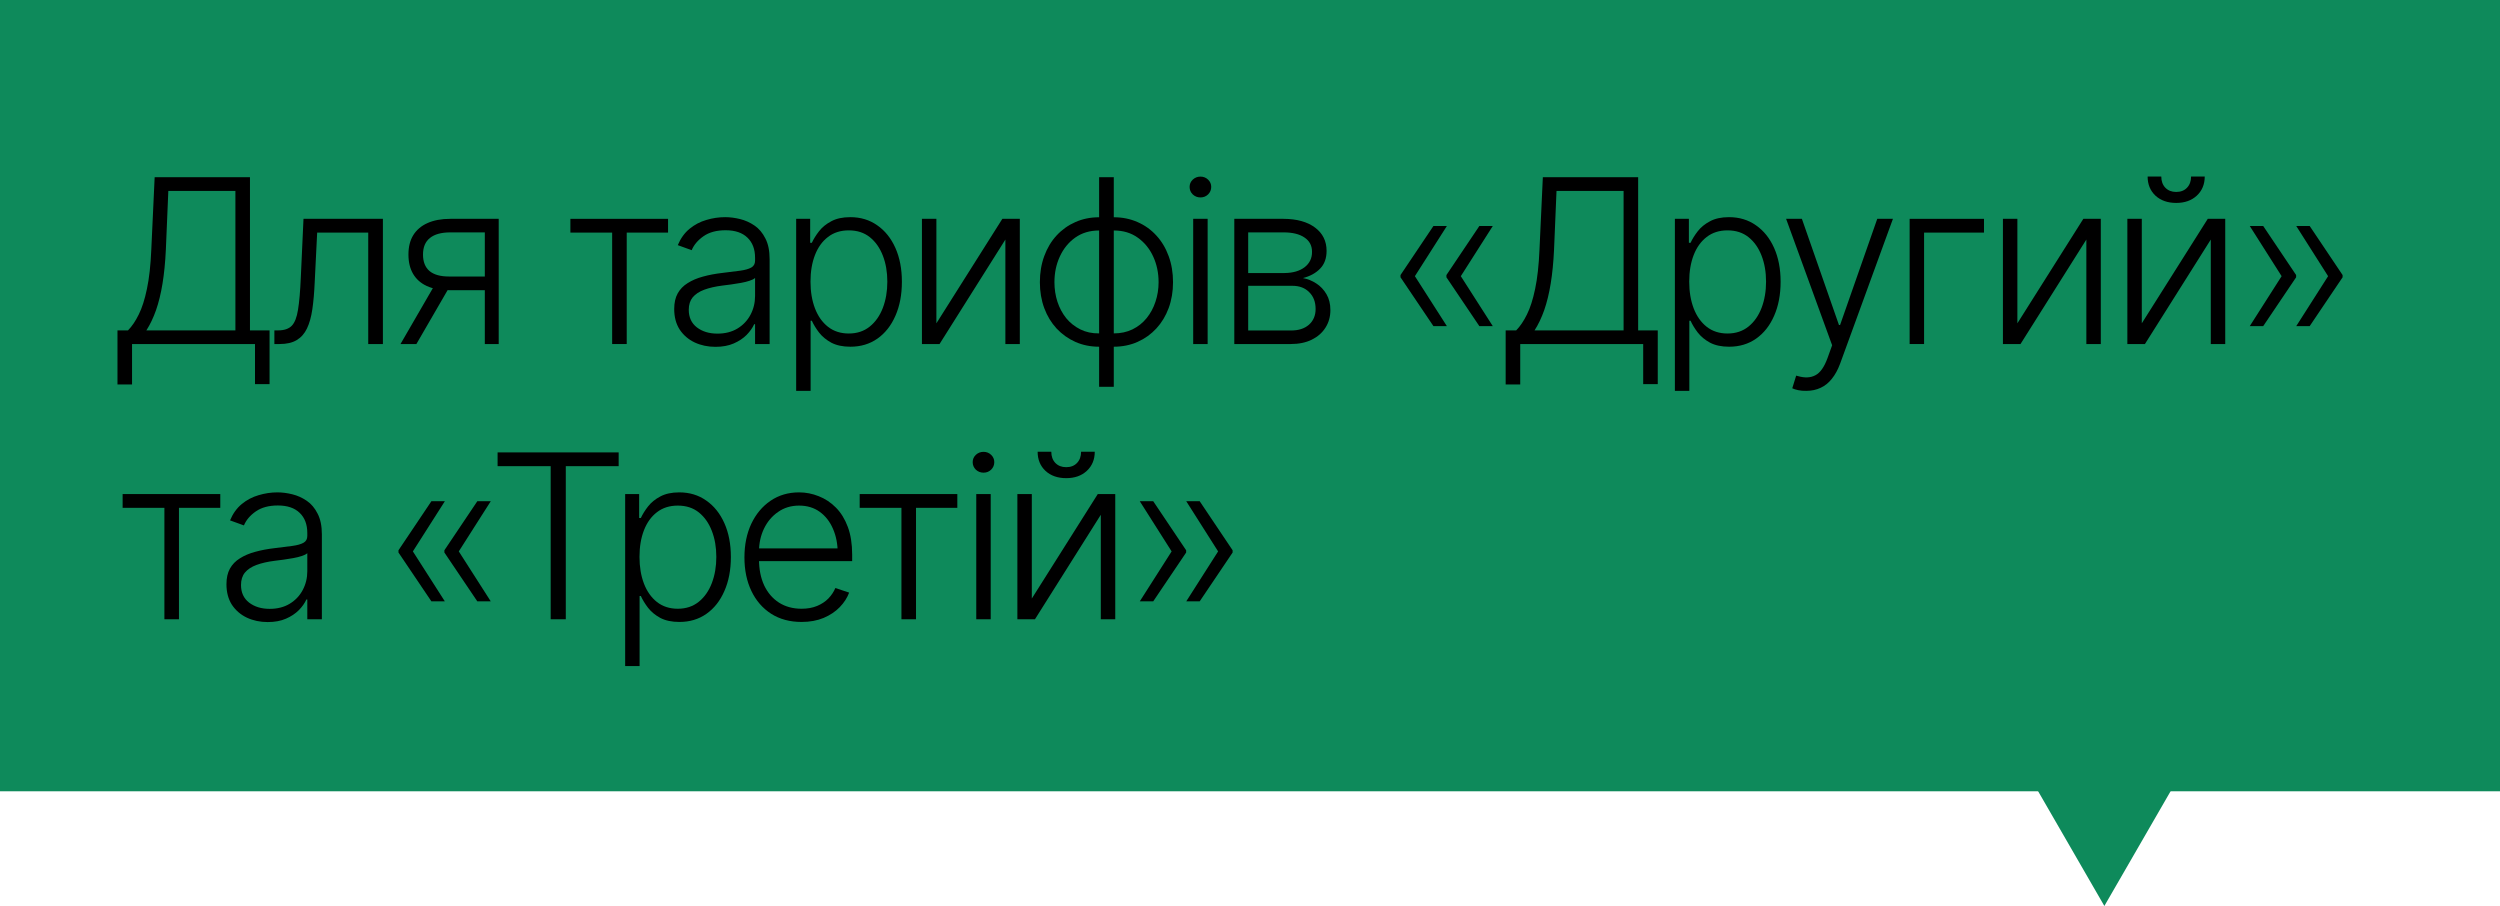 <svg width="218" height="79" viewBox="0 0 218 79" fill="none" xmlns="http://www.w3.org/2000/svg">
<path d="M183.5 79L176.139 66.25H190.861L183.5 79Z" fill="#0E8A5B"/>
<path d="M0 0H218V69H0V0Z" fill="#0E8A5B"/>
<path d="M10.244 33.525V28.809H11.162C11.507 28.457 11.82 27.995 12.1 27.422C12.386 26.849 12.624 26.107 12.812 25.195C13.008 24.277 13.135 23.135 13.193 21.768L13.486 15.449H21.797V28.809H23.506V33.496H22.236V30H11.514V33.525H10.244ZM12.764 28.809H20.527V16.65H14.678L14.463 21.768C14.411 22.874 14.313 23.864 14.17 24.736C14.027 25.609 13.838 26.38 13.604 27.051C13.369 27.715 13.089 28.301 12.764 28.809Z" fill="black"/>
<path d="M23.926 30V28.809H24.258C24.785 28.809 25.179 28.675 25.44 28.408C25.7 28.141 25.883 27.676 25.987 27.012C26.097 26.341 26.179 25.404 26.231 24.199L26.465 19.082H33.389V30H32.11V20.283H27.657L27.442 24.619C27.403 25.511 27.334 26.292 27.237 26.963C27.139 27.634 26.983 28.193 26.768 28.643C26.553 29.092 26.254 29.43 25.869 29.658C25.492 29.886 24.994 30 24.375 30H23.926Z" fill="black"/>
<path d="M42.276 30V20.264H39.268C38.487 20.264 37.895 20.426 37.491 20.752C37.087 21.071 36.886 21.553 36.886 22.197C36.886 22.829 37.074 23.307 37.452 23.633C37.836 23.952 38.399 24.111 39.141 24.111H42.628V25.303H39.141C38.386 25.303 37.745 25.182 37.218 24.941C36.697 24.701 36.3 24.349 36.026 23.887C35.753 23.424 35.616 22.861 35.616 22.197C35.616 21.527 35.756 20.963 36.036 20.508C36.322 20.046 36.736 19.694 37.276 19.453C37.823 19.206 38.487 19.082 39.268 19.082H43.487V30H42.276ZM34.923 30L38.067 24.57H39.454L36.309 30H34.923Z" fill="black"/>
<path d="M49.738 20.283V19.082H58.254V20.283H54.65V30H53.38V20.283H49.738Z" fill="black"/>
<path d="M62.385 30.244C61.727 30.244 61.125 30.117 60.578 29.863C60.031 29.603 59.595 29.229 59.27 28.74C58.95 28.245 58.791 27.646 58.791 26.943C58.791 26.403 58.892 25.951 59.094 25.586C59.296 25.221 59.585 24.922 59.963 24.688C60.34 24.447 60.783 24.258 61.291 24.121C61.805 23.978 62.372 23.87 62.99 23.799C63.602 23.721 64.12 23.656 64.543 23.604C64.966 23.545 65.288 23.454 65.51 23.33C65.731 23.206 65.842 23.008 65.842 22.734V22.48C65.842 21.732 65.62 21.146 65.178 20.723C64.735 20.293 64.1 20.078 63.273 20.078C62.486 20.078 61.844 20.251 61.35 20.596C60.855 20.941 60.51 21.348 60.315 21.816L59.103 21.377C59.351 20.785 59.693 20.309 60.129 19.951C60.565 19.593 61.053 19.336 61.594 19.18C62.134 19.017 62.681 18.936 63.234 18.936C63.651 18.936 64.084 18.991 64.533 19.102C64.982 19.212 65.402 19.401 65.793 19.668C66.184 19.935 66.499 20.309 66.74 20.791C66.988 21.266 67.111 21.869 67.111 22.598V30H65.842V28.271H65.764C65.62 28.59 65.399 28.903 65.1 29.209C64.8 29.509 64.426 29.756 63.977 29.951C63.527 30.146 62.997 30.244 62.385 30.244ZM62.56 29.092C63.231 29.092 63.81 28.945 64.299 28.652C64.794 28.353 65.174 27.953 65.441 27.451C65.708 26.95 65.842 26.403 65.842 25.811V24.238C65.744 24.329 65.585 24.411 65.363 24.482C65.148 24.554 64.898 24.616 64.611 24.668C64.331 24.72 64.045 24.766 63.752 24.805C63.465 24.844 63.212 24.876 62.99 24.902C62.378 24.98 61.851 25.101 61.408 25.264C60.972 25.426 60.637 25.648 60.402 25.928C60.175 26.208 60.06 26.569 60.06 27.012C60.06 27.669 60.295 28.18 60.764 28.545C61.239 28.91 61.838 29.092 62.56 29.092Z" fill="black"/>
<path d="M69.426 34.082V19.082H70.647V21.172H70.793C70.943 20.846 71.151 20.511 71.418 20.166C71.685 19.821 72.04 19.531 72.483 19.297C72.925 19.056 73.479 18.936 74.143 18.936C75.041 18.936 75.826 19.173 76.496 19.648C77.174 20.117 77.701 20.775 78.079 21.621C78.456 22.467 78.645 23.451 78.645 24.57C78.645 25.697 78.456 26.686 78.079 27.539C77.707 28.392 77.183 29.056 76.506 29.531C75.836 30 75.051 30.234 74.153 30.234C73.495 30.234 72.942 30.117 72.493 29.883C72.05 29.642 71.692 29.346 71.418 28.994C71.151 28.643 70.943 28.301 70.793 27.969H70.686V34.082H69.426ZM74.016 29.082C74.732 29.082 75.341 28.88 75.842 28.477C76.344 28.073 76.724 27.529 76.985 26.846C77.245 26.162 77.375 25.4 77.375 24.561C77.375 23.721 77.245 22.965 76.985 22.295C76.724 21.618 76.347 21.081 75.852 20.684C75.357 20.287 74.745 20.088 74.016 20.088C73.3 20.088 72.694 20.28 72.2 20.664C71.705 21.042 71.327 21.566 71.067 22.236C70.806 22.907 70.676 23.682 70.676 24.561C70.676 25.433 70.806 26.211 71.067 26.895C71.327 27.572 71.705 28.105 72.2 28.496C72.701 28.887 73.306 29.082 74.016 29.082Z" fill="black"/>
<path d="M81.653 28.193L87.405 19.082H88.928V30H87.669V20.889L81.927 30H80.393V19.082H81.653V28.193Z" fill="black"/>
<path d="M95.843 33.73V15.449H97.122V33.73H95.843ZM95.843 30.234C95.094 30.234 94.404 30.094 93.773 29.814C93.148 29.535 92.601 29.144 92.132 28.643C91.67 28.141 91.312 27.549 91.058 26.865C90.804 26.175 90.677 25.423 90.677 24.609C90.677 23.783 90.804 23.024 91.058 22.334C91.312 21.637 91.67 21.038 92.132 20.537C92.601 20.029 93.148 19.639 93.773 19.365C94.404 19.085 95.094 18.945 95.843 18.945H96.234V30.234H95.843ZM95.843 29.072H96.058V20.098H95.843C95.036 20.098 94.339 20.306 93.753 20.723C93.174 21.139 92.728 21.689 92.415 22.373C92.103 23.05 91.947 23.796 91.947 24.609C91.947 25.208 92.034 25.778 92.21 26.318C92.386 26.852 92.64 27.328 92.972 27.744C93.31 28.154 93.721 28.48 94.202 28.721C94.684 28.962 95.231 29.079 95.843 29.072ZM97.122 30.234H96.741V18.945H97.122C97.871 18.945 98.561 19.085 99.193 19.365C99.824 19.639 100.371 20.029 100.833 20.537C101.295 21.038 101.654 21.637 101.907 22.334C102.161 23.024 102.288 23.783 102.288 24.609C102.288 25.423 102.161 26.175 101.907 26.865C101.654 27.549 101.295 28.141 100.833 28.643C100.371 29.144 99.824 29.535 99.193 29.814C98.561 30.094 97.871 30.234 97.122 30.234ZM97.122 29.072C97.728 29.072 98.271 28.955 98.753 28.721C99.241 28.48 99.652 28.154 99.984 27.744C100.322 27.328 100.579 26.852 100.755 26.318C100.937 25.778 101.029 25.208 101.029 24.609C101.029 23.796 100.872 23.05 100.56 22.373C100.247 21.689 99.798 21.139 99.212 20.723C98.633 20.306 97.936 20.098 97.122 20.098H96.917V29.072H97.122Z" fill="black"/>
<path d="M104.046 30V19.082H105.306V30H104.046ZM104.681 17.217C104.421 17.217 104.196 17.129 104.007 16.953C103.825 16.771 103.734 16.553 103.734 16.299C103.734 16.051 103.825 15.84 104.007 15.664C104.196 15.488 104.421 15.4 104.681 15.4C104.942 15.4 105.163 15.488 105.345 15.664C105.528 15.84 105.619 16.051 105.619 16.299C105.619 16.553 105.528 16.771 105.345 16.953C105.163 17.129 104.942 17.217 104.681 17.217Z" fill="black"/>
<path d="M107.631 30V19.082H111.928C113.087 19.088 114.001 19.342 114.672 19.844C115.342 20.345 115.678 21.022 115.678 21.875C115.678 22.526 115.489 23.044 115.111 23.428C114.74 23.812 114.242 24.085 113.617 24.248C114.034 24.326 114.421 24.482 114.779 24.717C115.144 24.951 115.44 25.264 115.668 25.654C115.896 26.038 116.01 26.501 116.01 27.041C116.01 27.614 115.867 28.125 115.58 28.574C115.3 29.017 114.903 29.365 114.389 29.619C113.874 29.873 113.262 30 112.553 30H107.631ZM108.842 28.818H112.553C113.217 28.825 113.744 28.659 114.135 28.32C114.525 27.975 114.721 27.516 114.721 26.943C114.721 26.331 114.535 25.843 114.164 25.479C113.799 25.107 113.311 24.922 112.699 24.922H108.842V28.818ZM108.842 23.809H112.006C112.742 23.802 113.327 23.633 113.764 23.301C114.2 22.962 114.415 22.513 114.408 21.953C114.408 21.419 114.19 21.006 113.754 20.713C113.318 20.413 112.709 20.264 111.928 20.264H108.842V23.809Z" fill="black"/>
<path d="M126.167 28.438H124.995L122.124 24.18V24.043H123.354L126.167 28.438ZM126.167 19.707L123.354 24.121H122.124V23.984L124.995 19.707H126.167ZM130.171 28.438H128.999L126.128 24.18V24.043H127.358L130.171 28.438ZM130.171 19.707L127.358 24.121H126.128V23.984L128.999 19.707H130.171Z" fill="black"/>
<path d="M131.294 33.525V28.809H132.212C132.557 28.457 132.87 27.995 133.15 27.422C133.436 26.849 133.674 26.107 133.863 25.195C134.058 24.277 134.185 23.135 134.243 21.768L134.536 15.449H142.847V28.809H144.556V33.496H143.286V30H132.564V33.525H131.294ZM133.814 28.809H141.577V16.65H135.728L135.513 21.768C135.461 22.874 135.363 23.864 135.22 24.736C135.077 25.609 134.888 26.38 134.654 27.051C134.419 27.715 134.139 28.301 133.814 28.809Z" fill="black"/>
<path d="M146.05 34.082V19.082H147.271V21.172H147.418C147.567 20.846 147.776 20.511 148.043 20.166C148.309 19.821 148.664 19.531 149.107 19.297C149.55 19.056 150.103 18.936 150.767 18.936C151.666 18.936 152.45 19.173 153.121 19.648C153.798 20.117 154.325 20.775 154.703 21.621C155.08 22.467 155.269 23.451 155.269 24.57C155.269 25.697 155.08 26.686 154.703 27.539C154.332 28.392 153.808 29.056 153.13 29.531C152.46 30 151.675 30.234 150.777 30.234C150.119 30.234 149.566 30.117 149.117 29.883C148.674 29.642 148.316 29.346 148.043 28.994C147.776 28.643 147.567 28.301 147.418 27.969H147.31V34.082H146.05ZM150.64 29.082C151.356 29.082 151.965 28.88 152.466 28.477C152.968 28.073 153.349 27.529 153.609 26.846C153.869 26.162 154 25.4 154 24.561C154 23.721 153.869 22.965 153.609 22.295C153.349 21.618 152.971 21.081 152.476 20.684C151.981 20.287 151.369 20.088 150.64 20.088C149.924 20.088 149.319 20.28 148.824 20.664C148.329 21.042 147.951 21.566 147.691 22.236C147.431 22.907 147.3 23.682 147.3 24.561C147.3 25.433 147.431 26.211 147.691 26.895C147.951 27.572 148.329 28.105 148.824 28.496C149.325 28.887 149.931 29.082 150.64 29.082Z" fill="black"/>
<path d="M157.506 34.082C157.258 34.089 157.024 34.069 156.803 34.023C156.588 33.978 156.415 33.922 156.285 33.857L156.627 32.754L156.773 32.793C157.372 32.969 157.88 32.946 158.297 32.725C158.72 32.51 159.075 32.008 159.361 31.221L159.762 30.107L155.748 19.082H157.125L160.357 28.34H160.455L163.697 19.082H165.064L160.455 31.719C160.26 32.246 160.019 32.685 159.732 33.037C159.452 33.389 159.127 33.649 158.756 33.818C158.385 33.994 157.968 34.082 157.506 34.082Z" fill="black"/>
<path d="M173.004 19.082V20.283H167.78V30H166.52V19.082H173.004Z" fill="black"/>
<path d="M175.915 28.193L181.667 19.082H183.19V30H181.93V20.889L176.188 30H174.655V19.082H175.915V28.193Z" fill="black"/>
<path d="M186.765 28.193L192.517 19.082H194.04V30H192.78V20.889L187.038 30H185.505V19.082H186.765V28.193ZM189.763 17.695C189.021 17.695 188.418 17.484 187.956 17.061C187.501 16.631 187.273 16.074 187.273 15.391H188.464C188.464 15.794 188.581 16.12 188.816 16.367C189.057 16.615 189.372 16.738 189.763 16.738C190.16 16.738 190.476 16.615 190.71 16.367C190.945 16.12 191.062 15.794 191.062 15.391H192.253C192.253 16.074 192.022 16.631 191.56 17.061C191.104 17.484 190.505 17.695 189.763 17.695Z" fill="black"/>
<path d="M196.179 28.438L198.982 24.043H200.222V24.18L197.351 28.438H196.179ZM196.179 19.707H197.351L200.222 23.984V24.121H198.982L196.179 19.707ZM200.232 28.438L203.035 24.043H204.275V24.18L201.404 28.438H200.232ZM200.232 19.707H201.404L204.275 23.984V24.121H203.035L200.232 19.707Z" fill="black"/>
<path d="M10.693 44.283V43.082H19.209V44.283H15.605V54H14.336V44.283H10.693Z" fill="black"/>
<path d="M23.34 54.244C22.683 54.244 22.081 54.117 21.534 53.863C20.987 53.603 20.55 53.228 20.225 52.74C19.906 52.245 19.747 51.647 19.747 50.943C19.747 50.403 19.847 49.95 20.049 49.586C20.251 49.221 20.541 48.922 20.918 48.688C21.296 48.447 21.739 48.258 22.247 48.121C22.761 47.978 23.327 47.87 23.946 47.799C24.558 47.721 25.075 47.656 25.498 47.603C25.922 47.545 26.244 47.454 26.465 47.33C26.687 47.206 26.797 47.008 26.797 46.734V46.48C26.797 45.732 26.576 45.146 26.133 44.723C25.691 44.293 25.056 44.078 24.229 44.078C23.441 44.078 22.8 44.251 22.305 44.596C21.81 44.941 21.465 45.348 21.27 45.816L20.059 45.377C20.306 44.785 20.648 44.309 21.084 43.951C21.521 43.593 22.009 43.336 22.549 43.18C23.09 43.017 23.637 42.935 24.19 42.935C24.607 42.935 25.04 42.991 25.489 43.102C25.938 43.212 26.358 43.401 26.748 43.668C27.139 43.935 27.455 44.309 27.696 44.791C27.943 45.266 28.067 45.868 28.067 46.598V54H26.797V52.272H26.719C26.576 52.59 26.355 52.903 26.055 53.209C25.756 53.508 25.381 53.756 24.932 53.951C24.483 54.147 23.952 54.244 23.34 54.244ZM23.516 53.092C24.187 53.092 24.766 52.945 25.254 52.652C25.749 52.353 26.13 51.953 26.397 51.451C26.664 50.95 26.797 50.403 26.797 49.81V48.238C26.7 48.329 26.54 48.411 26.319 48.482C26.104 48.554 25.853 48.616 25.567 48.668C25.287 48.72 25 48.766 24.707 48.805C24.421 48.844 24.167 48.876 23.946 48.902C23.334 48.98 22.806 49.101 22.364 49.264C21.927 49.426 21.592 49.648 21.358 49.928C21.13 50.208 21.016 50.569 21.016 51.012C21.016 51.669 21.25 52.18 21.719 52.545C22.194 52.91 22.793 53.092 23.516 53.092Z" fill="black"/>
<path d="M38.79 52.438H37.618L34.747 48.18V48.043H35.978L38.79 52.438ZM38.79 43.707L35.978 48.121H34.747V47.984L37.618 43.707H38.79ZM42.794 52.438H41.622L38.751 48.18V48.043H39.982L42.794 52.438ZM42.794 43.707L39.982 48.121H38.751V47.984L41.622 43.707H42.794Z" fill="black"/>
<path d="M43.39 40.65V39.449H53.947V40.65H49.337V54H48.019V40.65H43.39Z" fill="black"/>
<path d="M54.514 58.082V43.082H55.734V45.172H55.881C56.031 44.846 56.239 44.511 56.506 44.166C56.773 43.821 57.128 43.531 57.57 43.297C58.013 43.056 58.566 42.935 59.23 42.935C60.129 42.935 60.913 43.173 61.584 43.648C62.261 44.117 62.788 44.775 63.166 45.621C63.544 46.467 63.732 47.45 63.732 48.57C63.732 49.697 63.544 50.686 63.166 51.539C62.795 52.392 62.271 53.056 61.594 53.531C60.923 54 60.139 54.234 59.24 54.234C58.583 54.234 58.029 54.117 57.58 53.883C57.137 53.642 56.779 53.346 56.506 52.994C56.239 52.643 56.031 52.301 55.881 51.969H55.773V58.082H54.514ZM59.103 53.082C59.82 53.082 60.428 52.88 60.93 52.477C61.431 52.073 61.812 51.529 62.072 50.846C62.333 50.162 62.463 49.4 62.463 48.56C62.463 47.721 62.333 46.965 62.072 46.295C61.812 45.618 61.434 45.081 60.94 44.684C60.445 44.286 59.833 44.088 59.103 44.088C58.387 44.088 57.782 44.28 57.287 44.664C56.792 45.042 56.415 45.566 56.154 46.236C55.894 46.907 55.764 47.682 55.764 48.56C55.764 49.433 55.894 50.211 56.154 50.895C56.415 51.572 56.792 52.105 57.287 52.496C57.788 52.887 58.394 53.082 59.103 53.082Z" fill="black"/>
<path d="M69.895 54.234C68.879 54.234 67.997 53.997 67.248 53.522C66.5 53.04 65.924 52.376 65.52 51.529C65.116 50.683 64.915 49.71 64.915 48.609C64.915 47.509 65.113 46.533 65.51 45.68C65.914 44.827 66.474 44.156 67.19 43.668C67.906 43.18 68.736 42.935 69.68 42.935C70.266 42.935 70.836 43.046 71.389 43.268C71.942 43.482 72.441 43.811 72.883 44.254C73.326 44.697 73.674 45.26 73.928 45.943C74.182 46.62 74.309 47.428 74.309 48.365V48.932H65.784V47.818H73.625L73.049 48.248C73.049 47.454 72.912 46.744 72.639 46.119C72.372 45.494 71.988 44.999 71.487 44.635C70.985 44.27 70.383 44.088 69.68 44.088C68.984 44.088 68.371 44.273 67.844 44.645C67.317 45.009 66.907 45.497 66.614 46.109C66.327 46.715 66.184 47.379 66.184 48.102V48.756C66.184 49.628 66.334 50.39 66.633 51.041C66.939 51.685 67.369 52.187 67.922 52.545C68.482 52.903 69.14 53.082 69.895 53.082C70.409 53.082 70.862 53.001 71.252 52.838C71.643 52.675 71.972 52.457 72.239 52.184C72.506 51.904 72.707 51.601 72.844 51.275L74.045 51.676C73.876 52.132 73.603 52.555 73.225 52.945C72.854 53.329 72.385 53.642 71.819 53.883C71.259 54.117 70.618 54.234 69.895 54.234Z" fill="black"/>
<path d="M74.964 44.283V43.082H83.479V44.283H79.876V54H78.606V44.283H74.964Z" fill="black"/>
<path d="M85.13 54V43.082H86.39V54H85.13ZM85.765 41.217C85.504 41.217 85.28 41.129 85.091 40.953C84.909 40.771 84.818 40.553 84.818 40.299C84.818 40.051 84.909 39.84 85.091 39.664C85.28 39.488 85.504 39.4 85.765 39.4C86.025 39.4 86.247 39.488 86.429 39.664C86.611 39.84 86.702 40.051 86.702 40.299C86.702 40.553 86.611 40.771 86.429 40.953C86.247 41.129 86.025 41.217 85.765 41.217Z" fill="black"/>
<path d="M89.974 52.193L95.726 43.082H97.25V54H95.99V44.889L90.248 54H88.715V43.082H89.974V52.193ZM92.972 41.695C92.23 41.695 91.628 41.484 91.166 41.06C90.71 40.631 90.482 40.074 90.482 39.391H91.673C91.673 39.794 91.791 40.12 92.025 40.367C92.266 40.615 92.582 40.738 92.972 40.738C93.369 40.738 93.685 40.615 93.919 40.367C94.154 40.12 94.271 39.794 94.271 39.391H95.463C95.463 40.074 95.231 40.631 94.769 41.06C94.313 41.484 93.715 41.695 92.972 41.695Z" fill="black"/>
<path d="M99.389 52.438L102.191 48.043H103.432V48.18L100.561 52.438H99.389ZM99.389 43.707H100.561L103.432 47.984V48.121H102.191L99.389 43.707ZM103.441 52.438L106.244 48.043H107.484V48.18L104.613 52.438H103.441ZM103.441 43.707H104.613L107.484 47.984V48.121H106.244L103.441 43.707Z" fill="black"/>
</svg>
